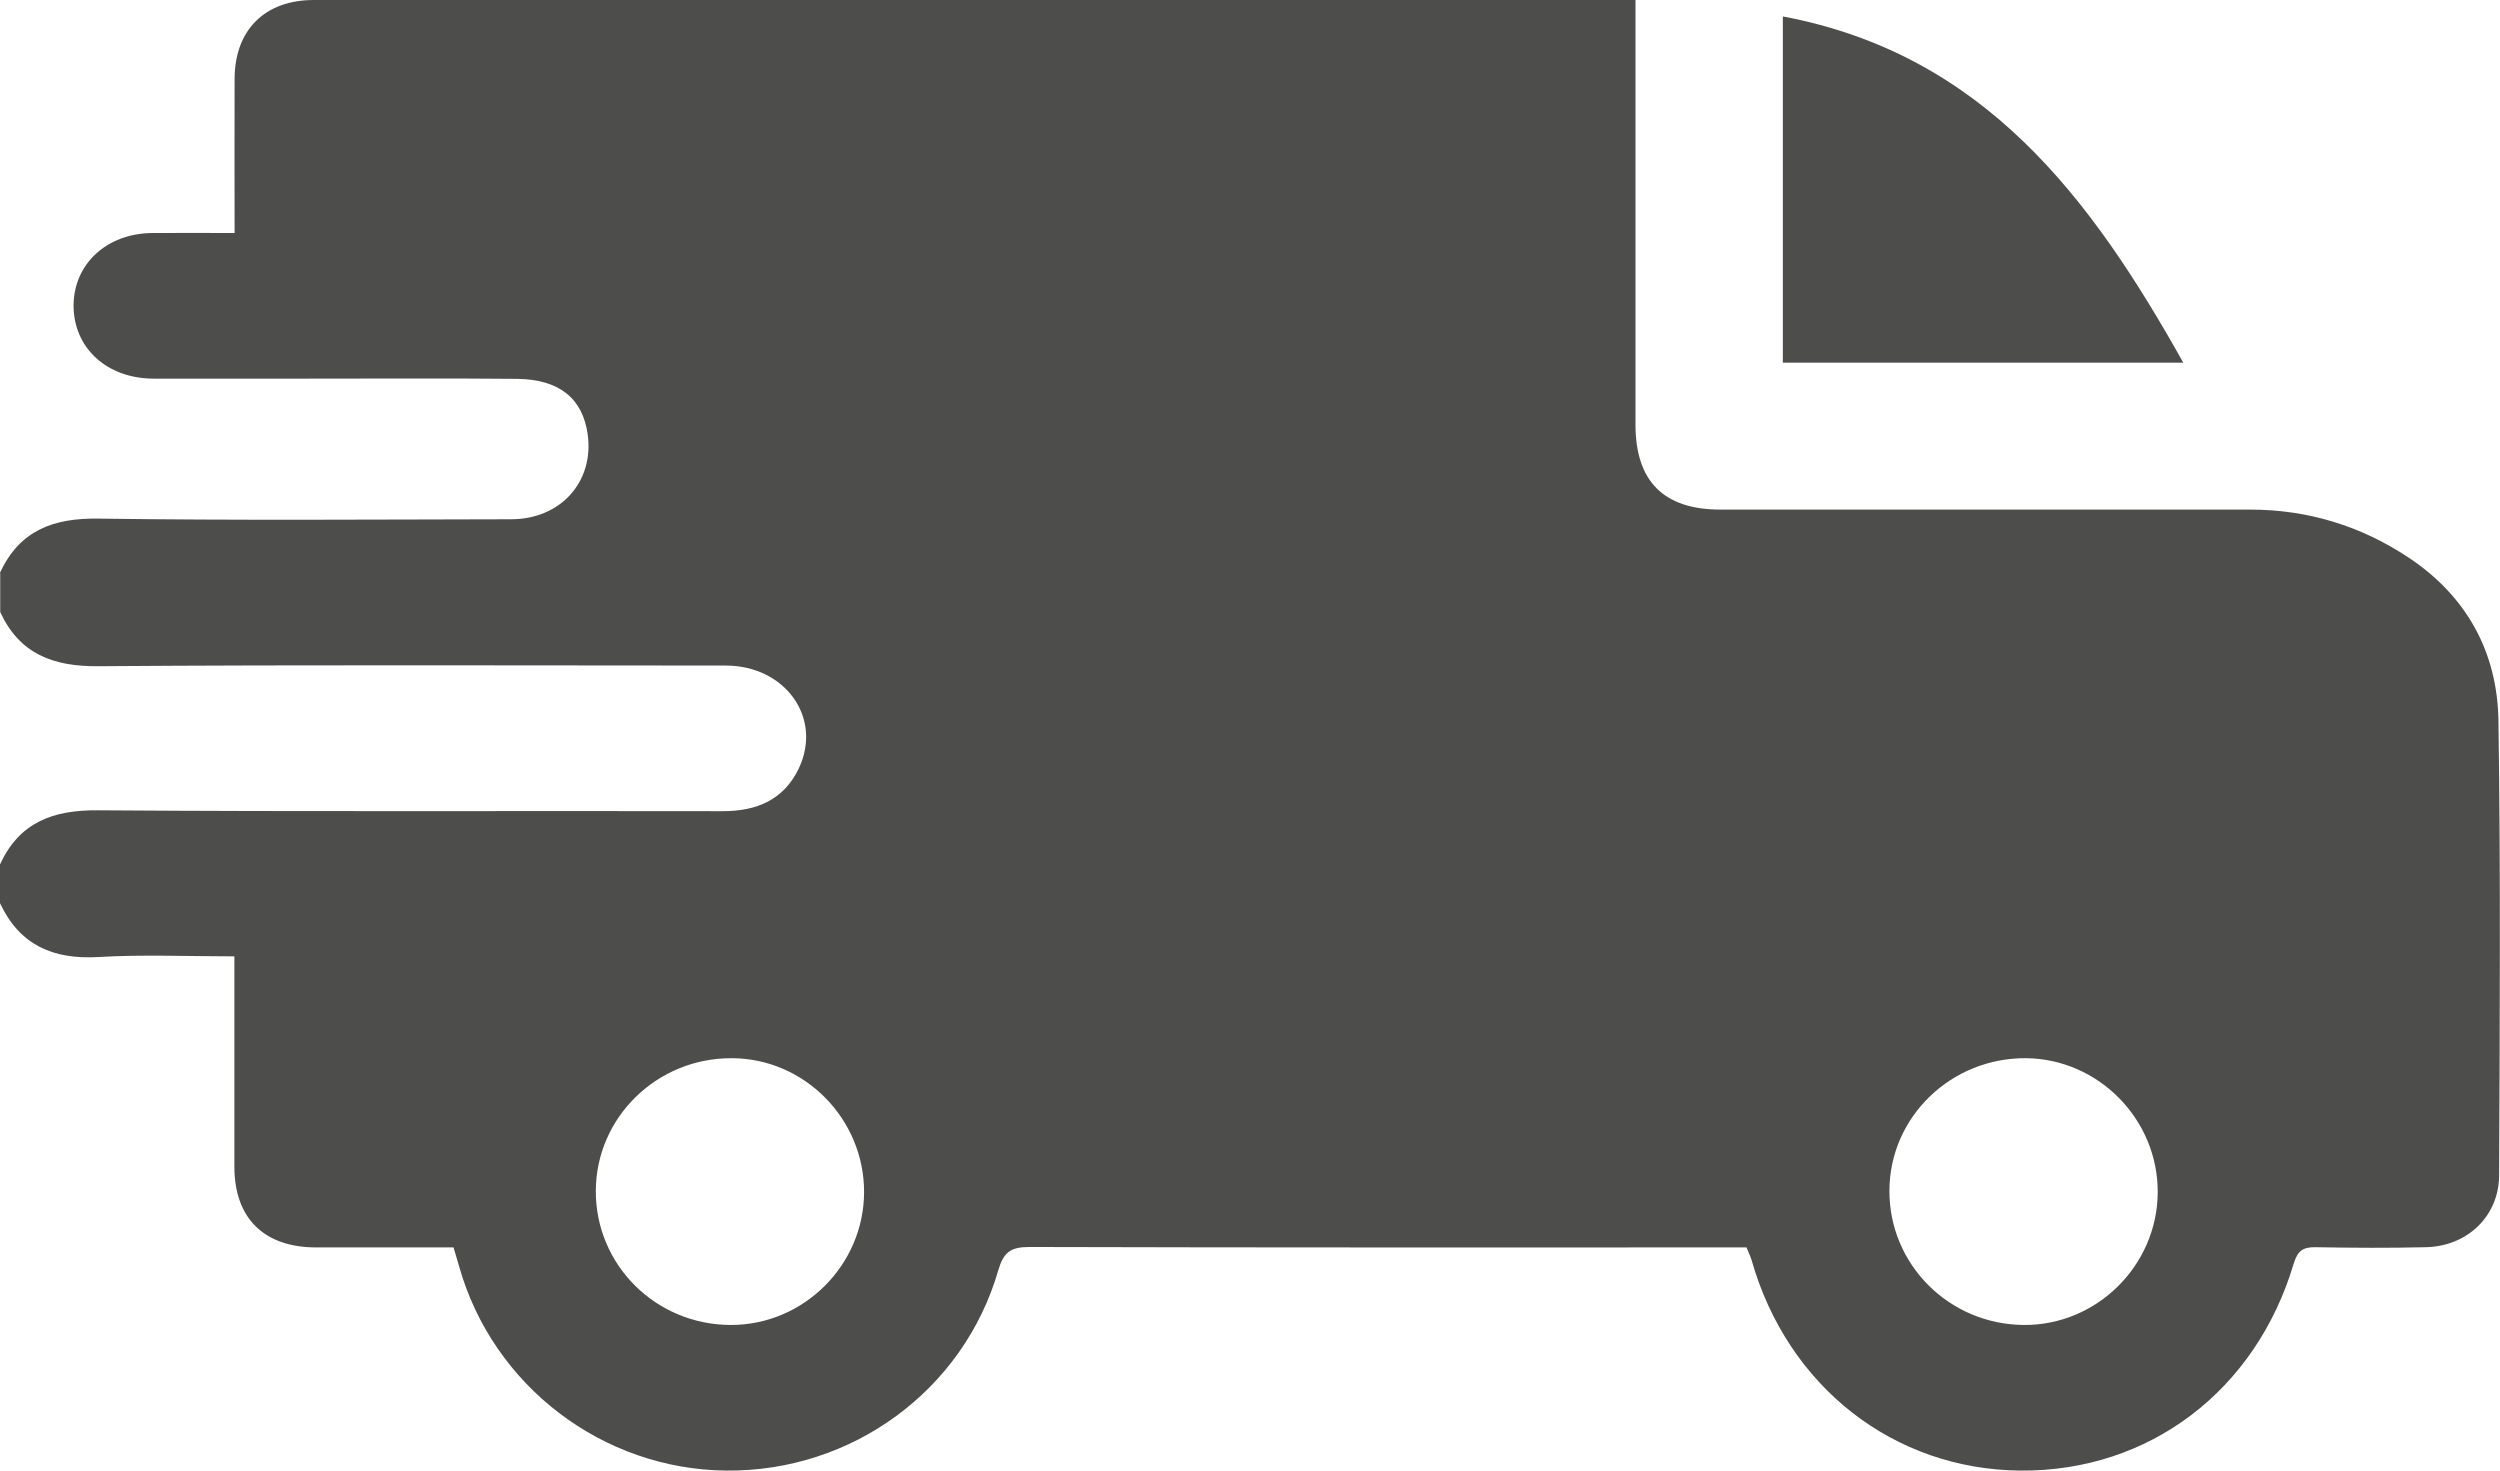 <svg width="68" height="40" viewBox="0 0 68 40" fill="none" xmlns="http://www.w3.org/2000/svg">
<g id="Layer_1" clip-path="url(#clip0_210_14)">
<path id="Vector" d="M0 15.577C0.533 14.433 1.438 14.088 2.678 14.106C6.417 14.159 10.155 14.13 13.9 14.124C15.26 14.124 16.164 13.093 15.985 11.812C15.847 10.835 15.212 10.317 14.061 10.305C12.138 10.287 10.209 10.299 8.286 10.299C6.914 10.299 5.542 10.299 4.17 10.299C2.894 10.293 1.995 9.453 2.001 8.298C2.013 7.172 2.906 6.35 4.14 6.338C4.865 6.332 5.59 6.338 6.381 6.338C6.381 4.896 6.375 3.52 6.381 2.139C6.387 0.816 7.201 0 8.537 0C20.352 0 32.173 0 43.987 0H44.485V0.721C44.485 4.331 44.485 7.94 44.485 11.544C44.485 13.093 45.252 13.861 46.797 13.861C51.602 13.861 56.401 13.861 61.206 13.861C62.782 13.861 64.22 14.308 65.514 15.166C67.101 16.22 67.934 17.751 67.958 19.616C68.018 23.732 67.994 27.842 67.976 31.958C67.976 33.078 67.113 33.9 65.981 33.924C64.986 33.948 63.992 33.942 62.991 33.924C62.65 33.918 62.5 34.013 62.392 34.359C61.362 37.832 58.45 40.03 54.951 40C51.506 39.97 48.618 37.713 47.642 34.27C47.612 34.168 47.558 34.067 47.504 33.93H46.917C40.608 33.93 34.306 33.936 27.997 33.918C27.488 33.918 27.296 34.061 27.152 34.556C26.206 37.82 23.174 40.03 19.759 40C16.392 39.97 13.414 37.701 12.492 34.46C12.444 34.293 12.396 34.127 12.336 33.93C11.072 33.93 9.838 33.93 8.603 33.93C7.177 33.93 6.375 33.132 6.375 31.732C6.375 30.058 6.375 28.39 6.375 26.716C6.375 26.502 6.375 26.287 6.375 26.013C5.098 26.013 3.882 25.96 2.678 26.031C1.438 26.103 0.533 25.704 0 24.566V23.512C0.527 22.368 1.438 22.028 2.672 22.04C8.334 22.082 13.995 22.052 19.663 22.064C20.586 22.064 21.317 21.754 21.724 20.908C22.383 19.532 21.365 18.103 19.735 18.103C14.049 18.103 8.364 18.079 2.678 18.121C1.444 18.133 0.533 17.787 0.006 16.649V15.595L0 15.577ZM19.909 28.783C17.872 28.771 16.212 30.392 16.206 32.393C16.2 34.407 17.836 36.033 19.873 36.039C21.856 36.045 23.497 34.413 23.503 32.429C23.509 30.439 21.886 28.789 19.909 28.783ZM55.113 28.783C53.076 28.765 51.404 30.374 51.392 32.375C51.38 34.389 53.01 36.021 55.041 36.039C57.024 36.057 58.672 34.43 58.69 32.447C58.708 30.457 57.084 28.801 55.107 28.783H55.113Z" fill="#4D4D4C"/>
<path id="Vector_2" d="M48.493 9.864V0.447C53.963 1.477 56.874 5.379 59.385 9.864H48.493Z" fill="#4D4D4C"/>
</g>
<defs>
<clipPath id="clip0_210_14">
<rect width="68" height="40" fill="white"/>
</clipPath>
</defs>
</svg>
